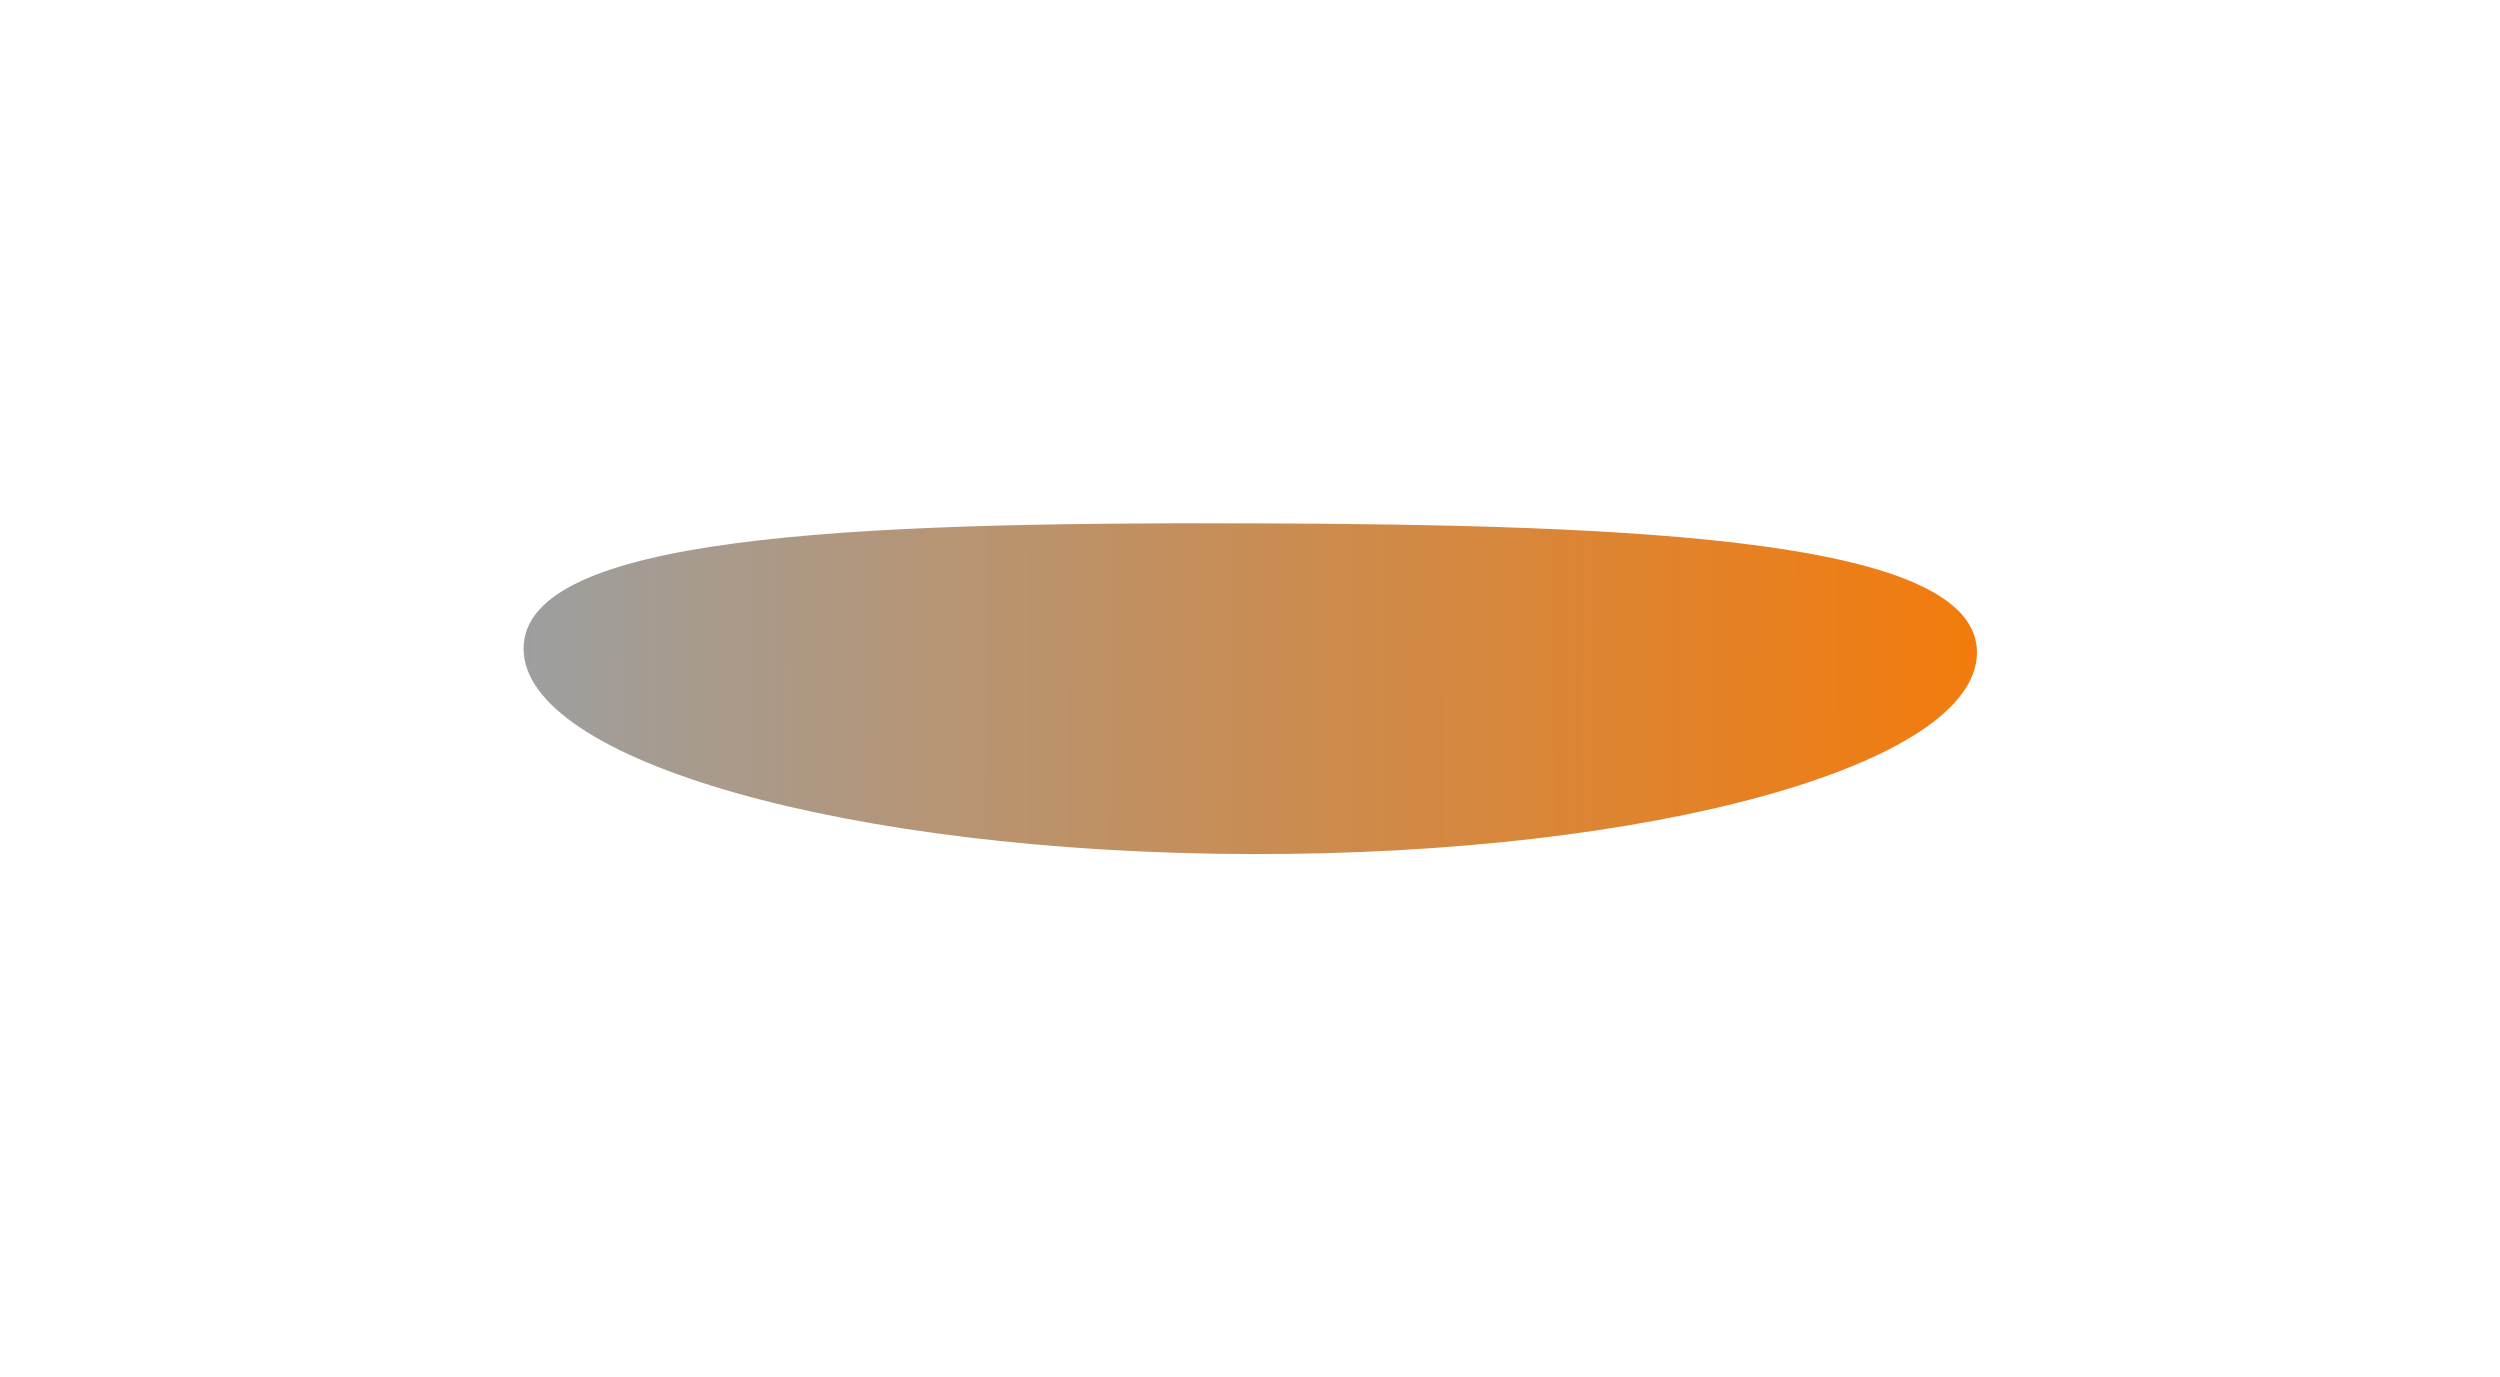 <?xml version="1.0" encoding="UTF-8"?> <svg xmlns="http://www.w3.org/2000/svg" width="1434" height="790" viewBox="0 0 1434 790" fill="none"><g filter="url(#filter0_f_819_203)"><path d="M300.33 371.972C300.148 436.444 486.62 489.236 716.828 489.887C947.035 490.537 1133.8 438.799 1133.99 374.327C1134.17 309.855 945.641 300.823 715.434 300.172C485.226 299.522 300.512 307.5 300.33 371.972Z" fill="url(#paint0_linear_819_203)"></path></g><defs><filter id="filter0_f_819_203" x="0.33" y="0.138" width="1433.66" height="789.755" filterUnits="userSpaceOnUse" color-interpolation-filters="sRGB"><feFlood flood-opacity="0" result="BackgroundImageFix"></feFlood><feBlend mode="normal" in="SourceGraphic" in2="BackgroundImageFix" result="shape"></feBlend><feGaussianBlur stdDeviation="150" result="effect1_foregroundBlur_819_203"></feGaussianBlur></filter><linearGradient id="paint0_linear_819_203" x1="1133.92" y1="396.21" x2="300.268" y2="393.854" gradientUnits="userSpaceOnUse"><stop stop-color="#F37B0C"></stop><stop offset="1" stop-color="#9D9F9F"></stop></linearGradient></defs></svg> 